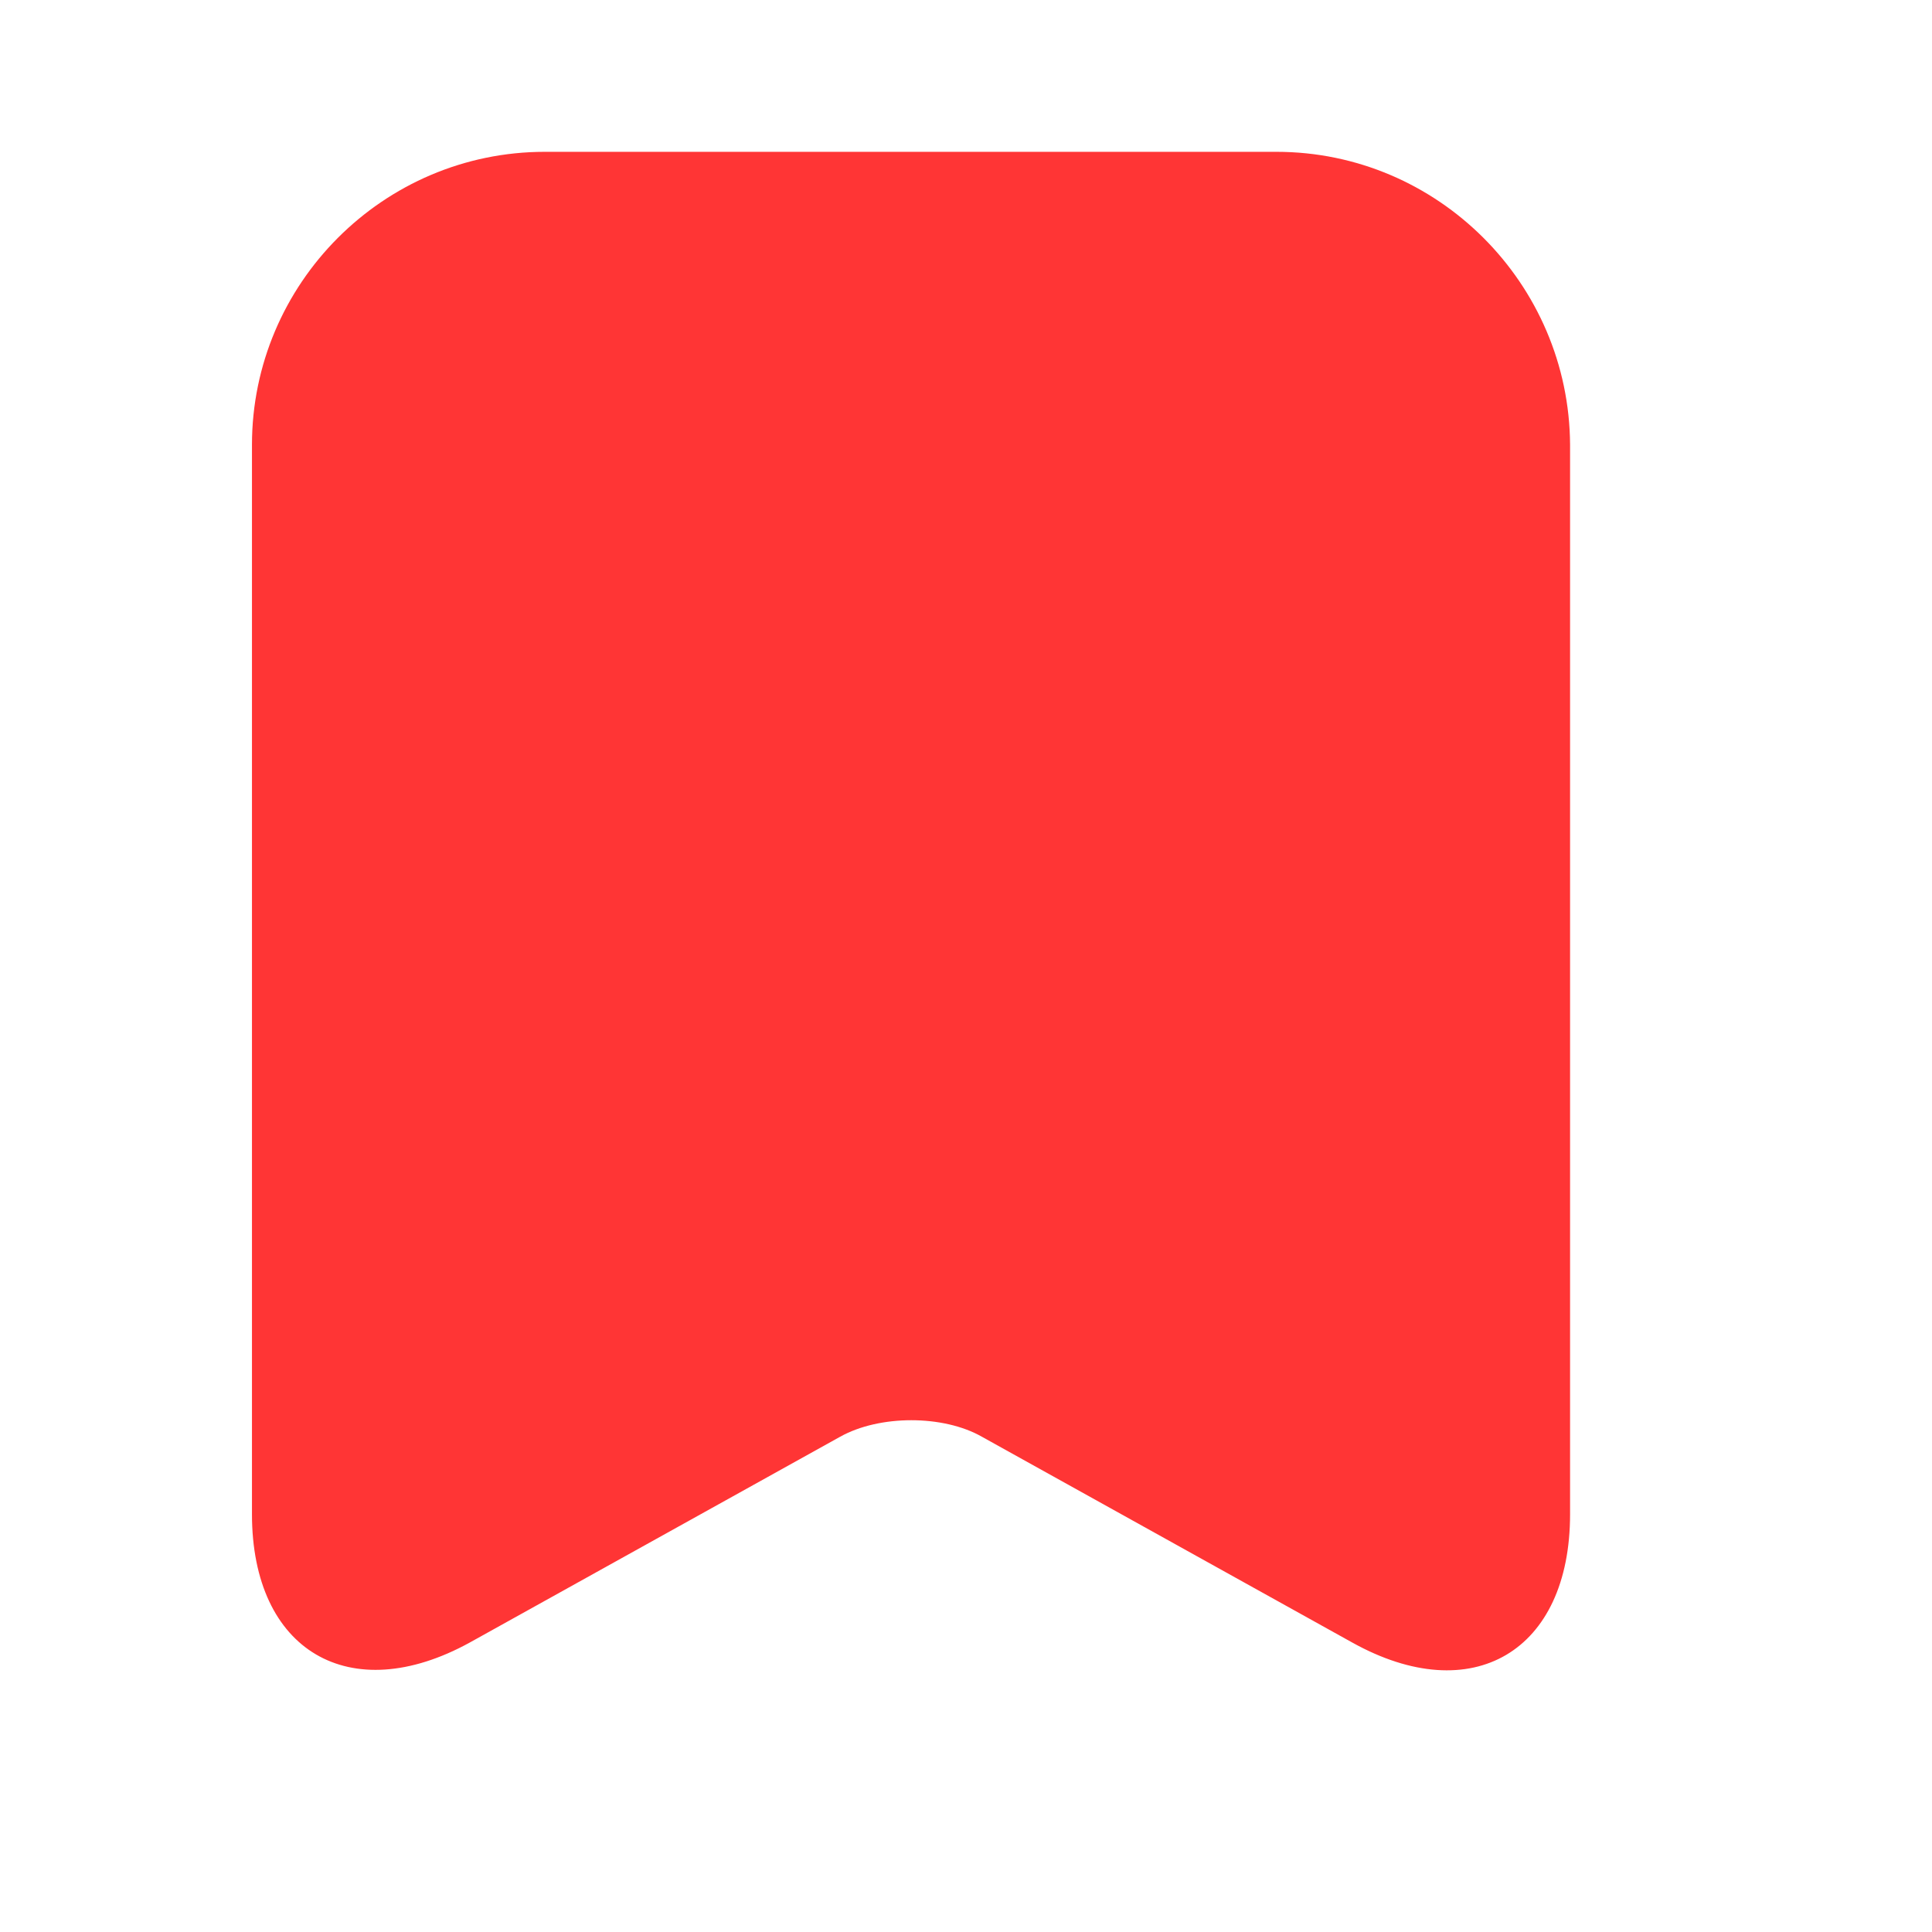 <svg preserveAspectRatio="none" width="100%" height="100%" overflow="visible" style="display: block;" viewBox="0 0 12 12" fill="none" xmlns="http://www.w3.org/2000/svg">
<g id="archive-tick">
<path id="Vector" d="M7.928 0.943H3.384C2.38 0.943 1.565 1.763 1.565 2.763V9.405C1.565 10.254 2.173 10.612 2.918 10.202L5.218 8.924C5.463 8.787 5.859 8.787 6.099 8.924L8.399 10.202C9.144 10.617 9.752 10.258 9.752 9.405V2.763C9.747 1.763 8.932 0.943 7.928 0.943Z" fill="#FF3535"/>
<g id="Vector_2" opacity="0">
</g>
</g>
</svg>
